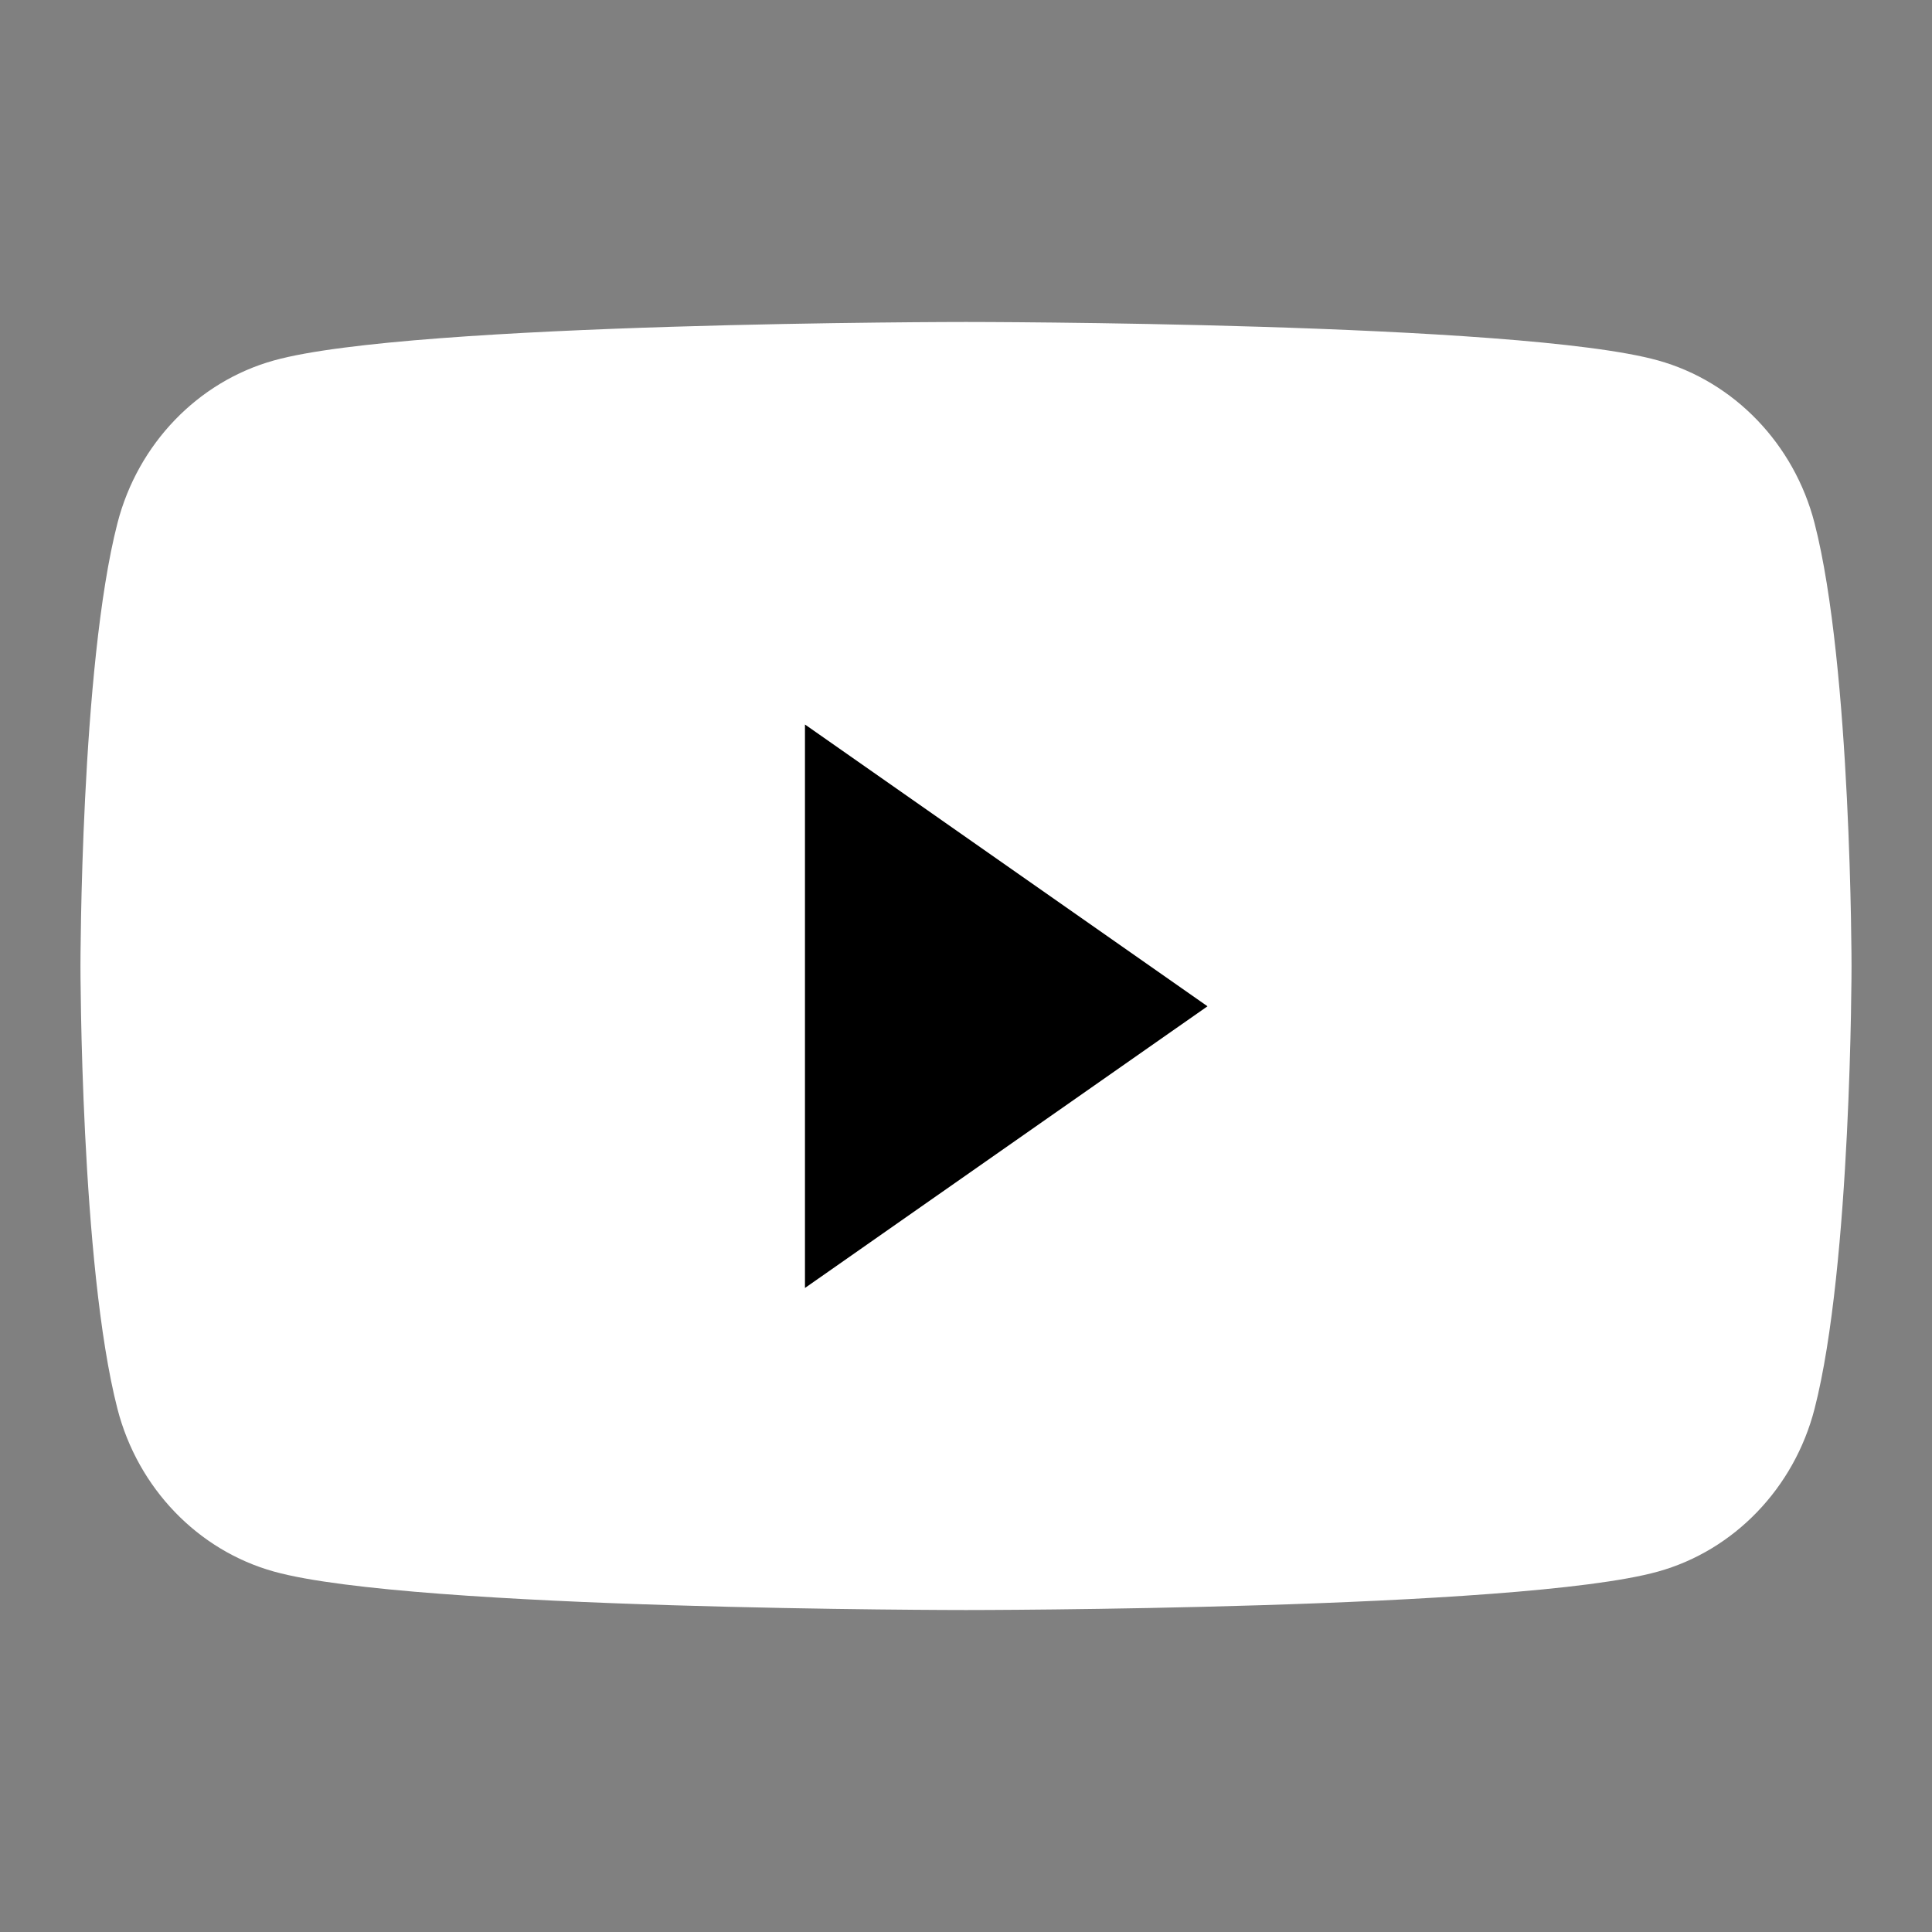 <svg width="20" height="20" viewBox="0 0 20 20" fill="none" xmlns="http://www.w3.org/2000/svg">
<rect x="0" y="0" width="20" height="20" fill="#808080" stroke="none"/>
<path d="M18.784 5.415C18.573 4.596 17.951 3.95 17.163 3.731C15.733 3.333 10 3.333 10 3.333C10 3.333 4.267 3.333 2.837 3.731C2.048 3.95 1.427 4.596 1.216 5.415C0.833 6.901 0.833 10 0.833 10C0.833 10 0.833 13.099 1.216 14.585C1.427 15.404 2.048 16.05 2.837 16.269C4.267 16.667 10 16.667 10 16.667C10 16.667 15.733 16.667 17.163 16.269C17.951 16.05 18.573 15.404 18.784 14.585C19.167 13.099 19.167 10 19.167 10C19.167 10 19.167 6.901 18.784 5.415Z" fill="white"/>
<path d="M8.333 13.333V7.5L12.5 10.417L8.333 13.333Z" fill="black"/>
</svg>
